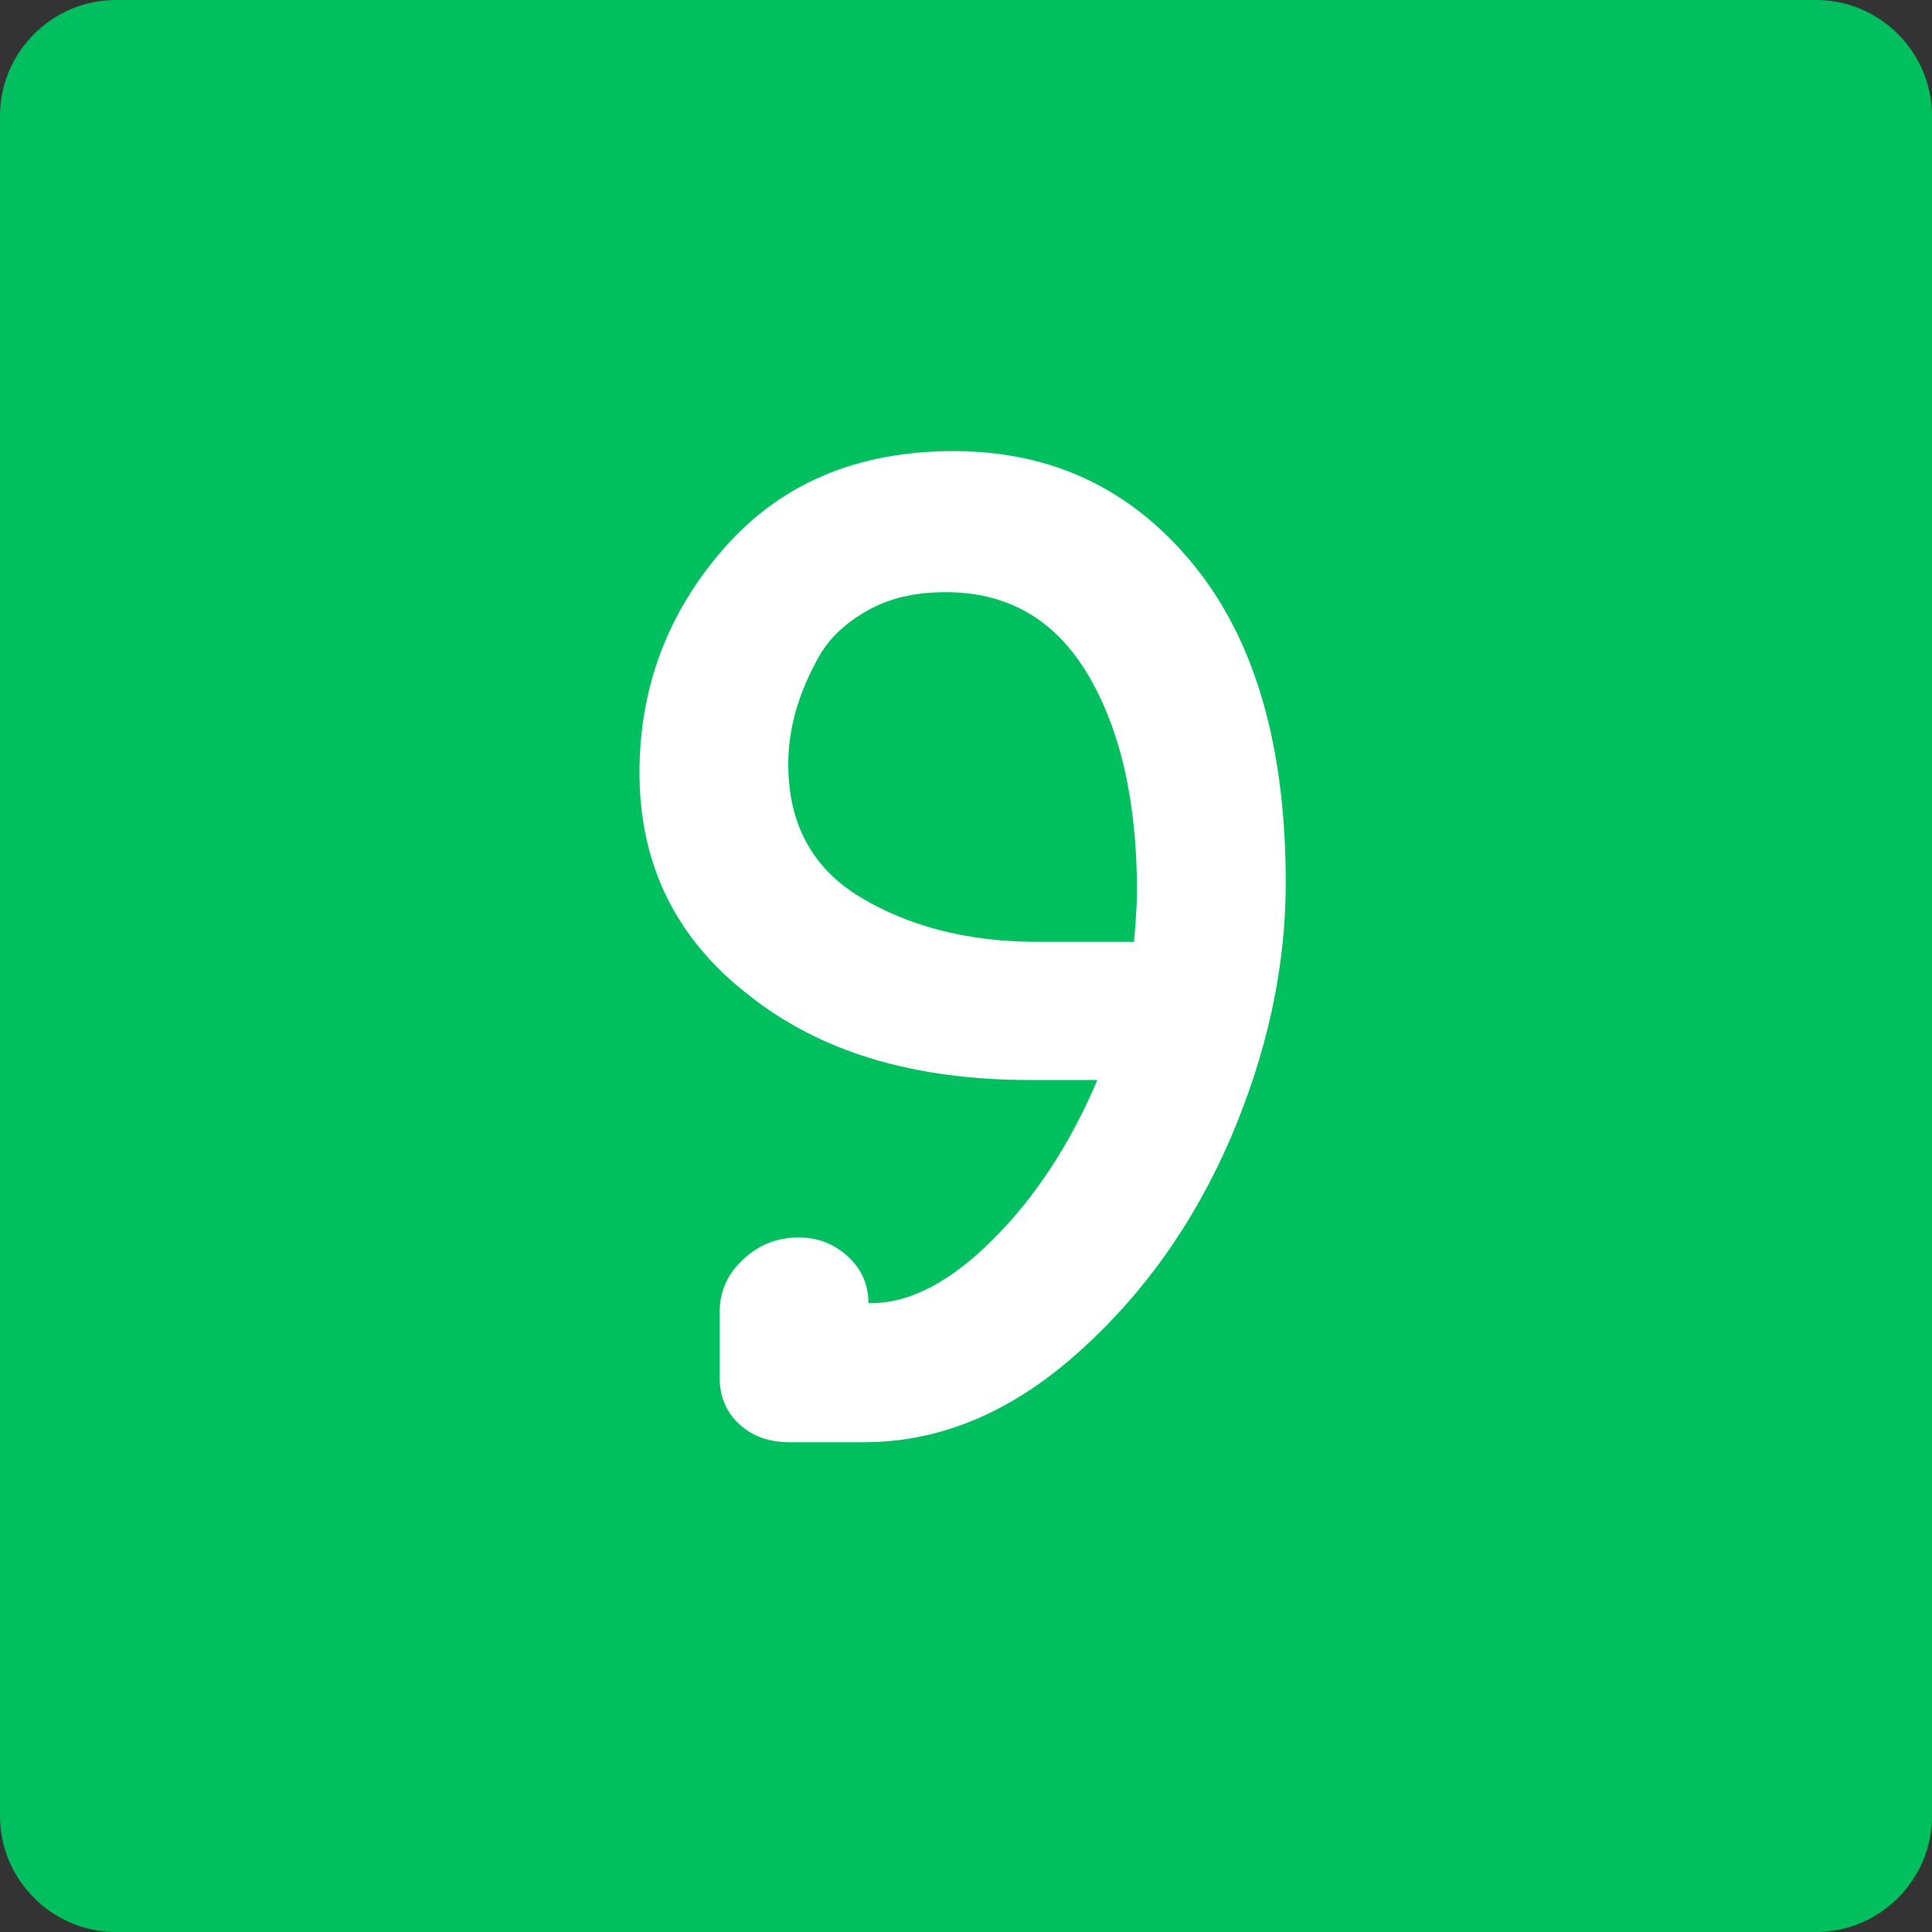 <?xml version="1.0" encoding="UTF-8"?> <!-- Generator: Adobe Illustrator 24.0.0, SVG Export Plug-In . SVG Version: 6.00 Build 0) --> <svg xmlns="http://www.w3.org/2000/svg" xmlns:xlink="http://www.w3.org/1999/xlink" id="Слой_1" x="0px" y="0px" viewBox="0 0 200 200" style="enable-background:new 0 0 200 200;" xml:space="preserve"><rect x="0" y="0" width="200" height="200" fill="#333333" stroke="none"/> <style type="text/css"> .st0{fill:#FFFFFF;} .st1{fill:#00BF5F;stroke:#00BF5F;stroke-miterlimit:10;} .st2{fill:#004613;} .st3{fill:#00BF5F;} .st4{fill:none;stroke:#00BF5F;stroke-width:5.669;stroke-miterlimit:10;} .st5{fill:#FED2BE;} .st6{fill:#C6CBFD;} .st7{fill:#004613;stroke:#004613;stroke-width:0.709;stroke-miterlimit:10;} .st8{fill:#2CA3AB;} </style> <path class="st3" d="M188,200H12c-6.6,0-12-5.4-12-12V12C0,5.4,5.4,0,12,0h176c6.6,0,12,5.4,12,12v176C200,194.6,194.6,200,188,200z "></path> <g> <path class="st0" d="M133.1,91.4c0,8.7-1.9,17.5-5.7,26.4c-3.8,8.8-9.1,16.3-16,22.4c-6.9,6.1-14.2,9.1-22,9.1h-7.6 c-2.2,0-3.9-0.6-5.3-1.9c-1.3-1.2-2-2.8-2-4.8v-6.8c0-2.1,0.8-3.9,2.4-5.4c1.6-1.5,3.5-2.3,5.8-2.3c2,0,3.7,0.7,5.1,2 c1.4,1.3,2.1,2.9,2.1,4.8h0.3c4,0,8.2-2.2,12.6-6.6s8-9.9,10.8-16.5h-7c-12,0-21.7-2.9-29.1-8.8C70,97.2,66.2,89.5,66.2,80 c0-8.8,2.9-16.6,8.8-23.3s13.8-10,23.7-10c10.2,0,18.4,3.9,24.8,11.7C129.9,66.2,133.1,77.2,133.1,91.4z M117.7,92.3 c0-9.3-1.7-16.8-5.1-22.5c-3.4-5.7-8.3-8.5-14.7-8.5c-3.1,0-5.8,0.6-8.1,1.9c-2.3,1.3-4,2.9-5.1,4.9c-1.1,2-1.9,3.9-2.4,5.8 c-0.5,1.9-0.7,3.6-0.7,5.2c0,6.2,2.5,10.8,7.5,13.8c5,3,11.1,4.6,18.3,4.6h10C117.6,95.1,117.7,93.4,117.7,92.3z"></path> </g> </svg> 